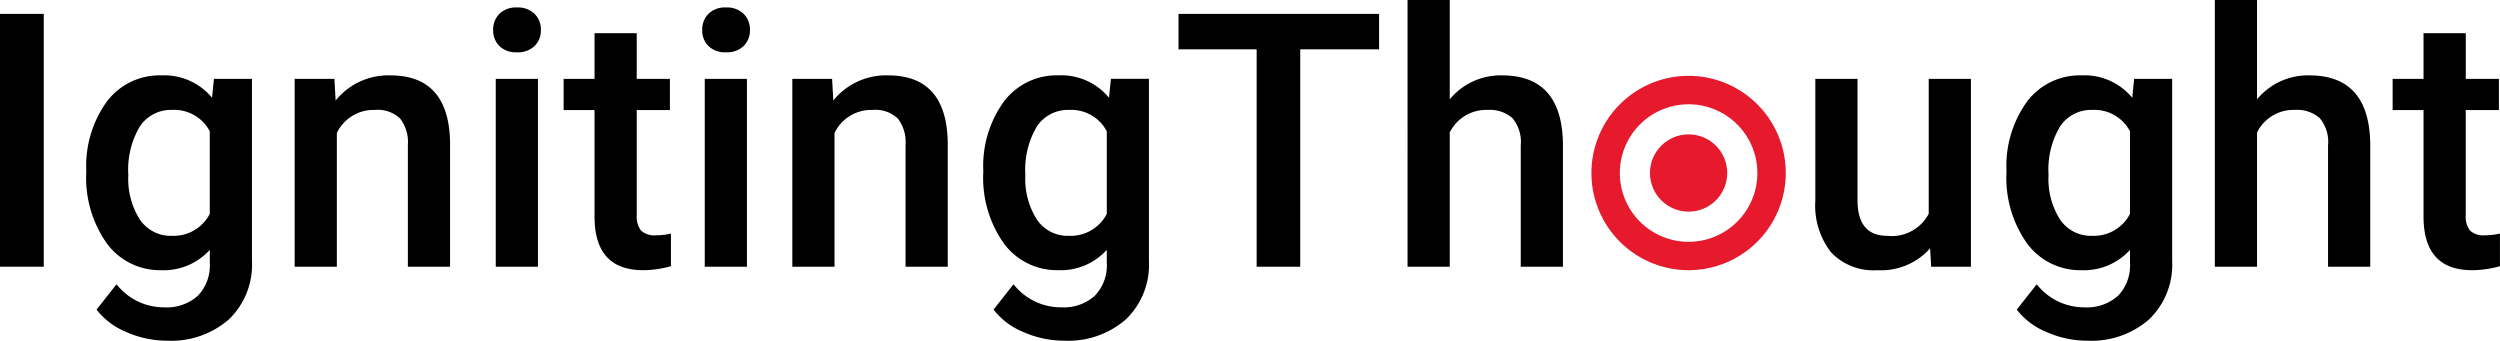 <svg xmlns="http://www.w3.org/2000/svg" width="159.979" height="21.801" viewBox="0 0 159.979 21.801"><defs><style>.a{fill:#e6192d;}</style></defs><g transform="translate(-255.176 -382.609)"><path d="M257.976,402.694h-2.8V386.516h2.8Z" transform="translate(0 -3.018)"/><path d="M279.444,409.946a7.033,7.033,0,0,1,1.317-4.473,4.226,4.226,0,0,1,3.495-1.672,3.959,3.959,0,0,1,3.233,1.433l.122-1.211h2.433v11.656a4.845,4.845,0,0,1-1.472,3.733,5.608,5.608,0,0,1-3.972,1.367,6.4,6.4,0,0,1-2.583-.55,4.591,4.591,0,0,1-1.917-1.439l1.278-1.622a3.859,3.859,0,0,0,3.067,1.478,2.983,2.983,0,0,0,2.122-.728,2.79,2.79,0,0,0,.778-2.139v-.811a3.975,3.975,0,0,1-3.111,1.3,4.215,4.215,0,0,1-3.45-1.678A7.259,7.259,0,0,1,279.444,409.946Zm2.689.233a4.84,4.84,0,0,0,.739,2.85,2.376,2.376,0,0,0,2.05,1.039,2.6,2.6,0,0,0,2.422-1.4v-5.289a2.561,2.561,0,0,0-2.4-1.367,2.386,2.386,0,0,0-2.072,1.055A5.42,5.42,0,0,0,282.133,410.179Z" transform="translate(-18.745 -16.369)"/><path d="M340.582,404.023l.078,1.389a4.323,4.323,0,0,1,3.5-1.611q3.756,0,3.822,4.3v7.945h-2.7v-7.789a2.476,2.476,0,0,0-.495-1.694,2.08,2.08,0,0,0-1.617-.55,2.6,2.6,0,0,0-2.433,1.478v8.556h-2.7V404.023Z" transform="translate(-64.006 -16.369)"/><path d="M393.848,386.154a1.433,1.433,0,0,1,.395-1.033,1.49,1.49,0,0,1,1.128-.411,1.509,1.509,0,0,1,1.133.411,1.422,1.422,0,0,1,.4,1.033,1.388,1.388,0,0,1-.4,1.017,1.52,1.52,0,0,1-1.133.406,1.5,1.5,0,0,1-1.128-.406A1.4,1.4,0,0,1,393.848,386.154Zm2.867,15.145h-2.7V389.276h2.7Z" transform="translate(-107.115 -1.622)"/><path d="M418.35,391.936v2.922h2.122v2H418.35v6.712a1.477,1.477,0,0,0,.272.994,1.263,1.263,0,0,0,.972.305,4.151,4.151,0,0,0,.944-.111v2.089a6.656,6.656,0,0,1-1.778.256q-3.111,0-3.111-3.434v-6.811h-1.978v-2h1.978v-2.922Z" transform="translate(-122.428 -7.204)"/><path d="M452.637,386.154a1.433,1.433,0,0,1,.395-1.033,1.49,1.49,0,0,1,1.128-.411,1.509,1.509,0,0,1,1.133.411,1.422,1.422,0,0,1,.4,1.033,1.388,1.388,0,0,1-.4,1.017,1.52,1.52,0,0,1-1.133.406,1.5,1.5,0,0,1-1.128-.406A1.4,1.4,0,0,1,452.637,386.154ZM455.5,401.3h-2.7V389.276h2.7Z" transform="translate(-152.526 -1.622)"/><path d="M480.524,404.023l.078,1.389a4.323,4.323,0,0,1,3.5-1.611q3.756,0,3.822,4.3v7.945h-2.7v-7.789a2.476,2.476,0,0,0-.494-1.694,2.08,2.08,0,0,0-1.617-.55,2.6,2.6,0,0,0-2.434,1.478v8.556h-2.7V404.023Z" transform="translate(-172.101 -16.369)"/><path d="M531.69,409.946a7.033,7.033,0,0,1,1.317-4.473A4.226,4.226,0,0,1,536.5,403.8a3.959,3.959,0,0,1,3.233,1.433l.122-1.211h2.433v11.656a4.845,4.845,0,0,1-1.472,3.733,5.608,5.608,0,0,1-3.972,1.367,6.4,6.4,0,0,1-2.583-.55,4.591,4.591,0,0,1-1.917-1.439l1.278-1.622a3.86,3.86,0,0,0,3.067,1.478,2.983,2.983,0,0,0,2.122-.728,2.79,2.79,0,0,0,.778-2.139v-.811a3.975,3.975,0,0,1-3.111,1.3,4.215,4.215,0,0,1-3.45-1.678A7.259,7.259,0,0,1,531.69,409.946Zm2.689.233a4.84,4.84,0,0,0,.739,2.85,2.377,2.377,0,0,0,2.05,1.039,2.6,2.6,0,0,0,2.422-1.4v-5.289a2.561,2.561,0,0,0-2.4-1.367,2.386,2.386,0,0,0-2.072,1.055A5.42,5.42,0,0,0,534.379,410.179Z" transform="translate(-213.589 -16.369)"/><path d="M599.407,388.783h-5.045v13.912h-2.789V388.783h-5v-2.267h12.834Z" transform="translate(-255.982 -3.018)"/><path d="M653.678,388.965a4.226,4.226,0,0,1,3.344-1.533q3.845,0,3.9,4.389v7.856h-2.7v-7.756a2.375,2.375,0,0,0-.539-1.761,2.2,2.2,0,0,0-1.583-.517,2.6,2.6,0,0,0-2.422,1.444v8.589h-2.7V382.609h2.7Z" transform="translate(-305.731)"/><path d="M772.995,415.622a4.189,4.189,0,0,1-3.378,1.4,3.732,3.732,0,0,1-2.961-1.144,4.869,4.869,0,0,1-1.006-3.311v-7.789h2.7v7.756q0,2.289,1.9,2.289a2.668,2.668,0,0,0,2.656-1.411v-8.634h2.7V416.8h-2.544Z" transform="translate(-394.308 -17.123)"/><path d="M819.41,409.946a7.033,7.033,0,0,1,1.317-4.473,4.227,4.227,0,0,1,3.495-1.672,3.959,3.959,0,0,1,3.233,1.433l.122-1.211h2.433v11.656a4.845,4.845,0,0,1-1.472,3.733,5.607,5.607,0,0,1-3.972,1.367,6.4,6.4,0,0,1-2.583-.55,4.591,4.591,0,0,1-1.917-1.439l1.278-1.622a3.86,3.86,0,0,0,3.067,1.478,2.983,2.983,0,0,0,2.122-.728,2.79,2.79,0,0,0,.778-2.139v-.811a3.975,3.975,0,0,1-3.111,1.3,4.215,4.215,0,0,1-3.45-1.678A7.259,7.259,0,0,1,819.41,409.946Zm2.689.233a4.84,4.84,0,0,0,.739,2.85,2.376,2.376,0,0,0,2.05,1.039,2.6,2.6,0,0,0,2.422-1.4v-5.289a2.561,2.561,0,0,0-2.4-1.367,2.385,2.385,0,0,0-2.072,1.055A5.42,5.42,0,0,0,822.1,410.179Z" transform="translate(-435.834 -16.369)"/><path d="M880.7,388.965a4.226,4.226,0,0,1,3.345-1.533q3.845,0,3.9,4.389v7.856h-2.7v-7.756a2.375,2.375,0,0,0-.539-1.761,2.2,2.2,0,0,0-1.583-.517,2.6,2.6,0,0,0-2.422,1.444v8.589H878V382.609h2.7Z" transform="translate(-481.094)"/><path d="M932.682,391.936v2.922H934.8v2h-2.122v6.712a1.477,1.477,0,0,0,.272.994,1.262,1.262,0,0,0,.972.305,4.155,4.155,0,0,0,.945-.111v2.089a6.658,6.658,0,0,1-1.778.256q-3.111,0-3.111-3.434v-6.811H928v-2h1.978v-2.922Z" transform="translate(-519.716 -7.204)"/><path class="a" d="M708.905,405.755a4.4,4.4,0,1,1-4.4,4.4,4.4,4.4,0,0,1,4.4-4.4m0-1.821a6.218,6.218,0,1,0,6.218,6.218,6.218,6.218,0,0,0-6.218-6.218Z" transform="translate(-345.673 -16.472)"/><circle class="a" cx="2.472" cy="2.472" r="2.472" transform="translate(360.76 391.208)"/></g></svg>